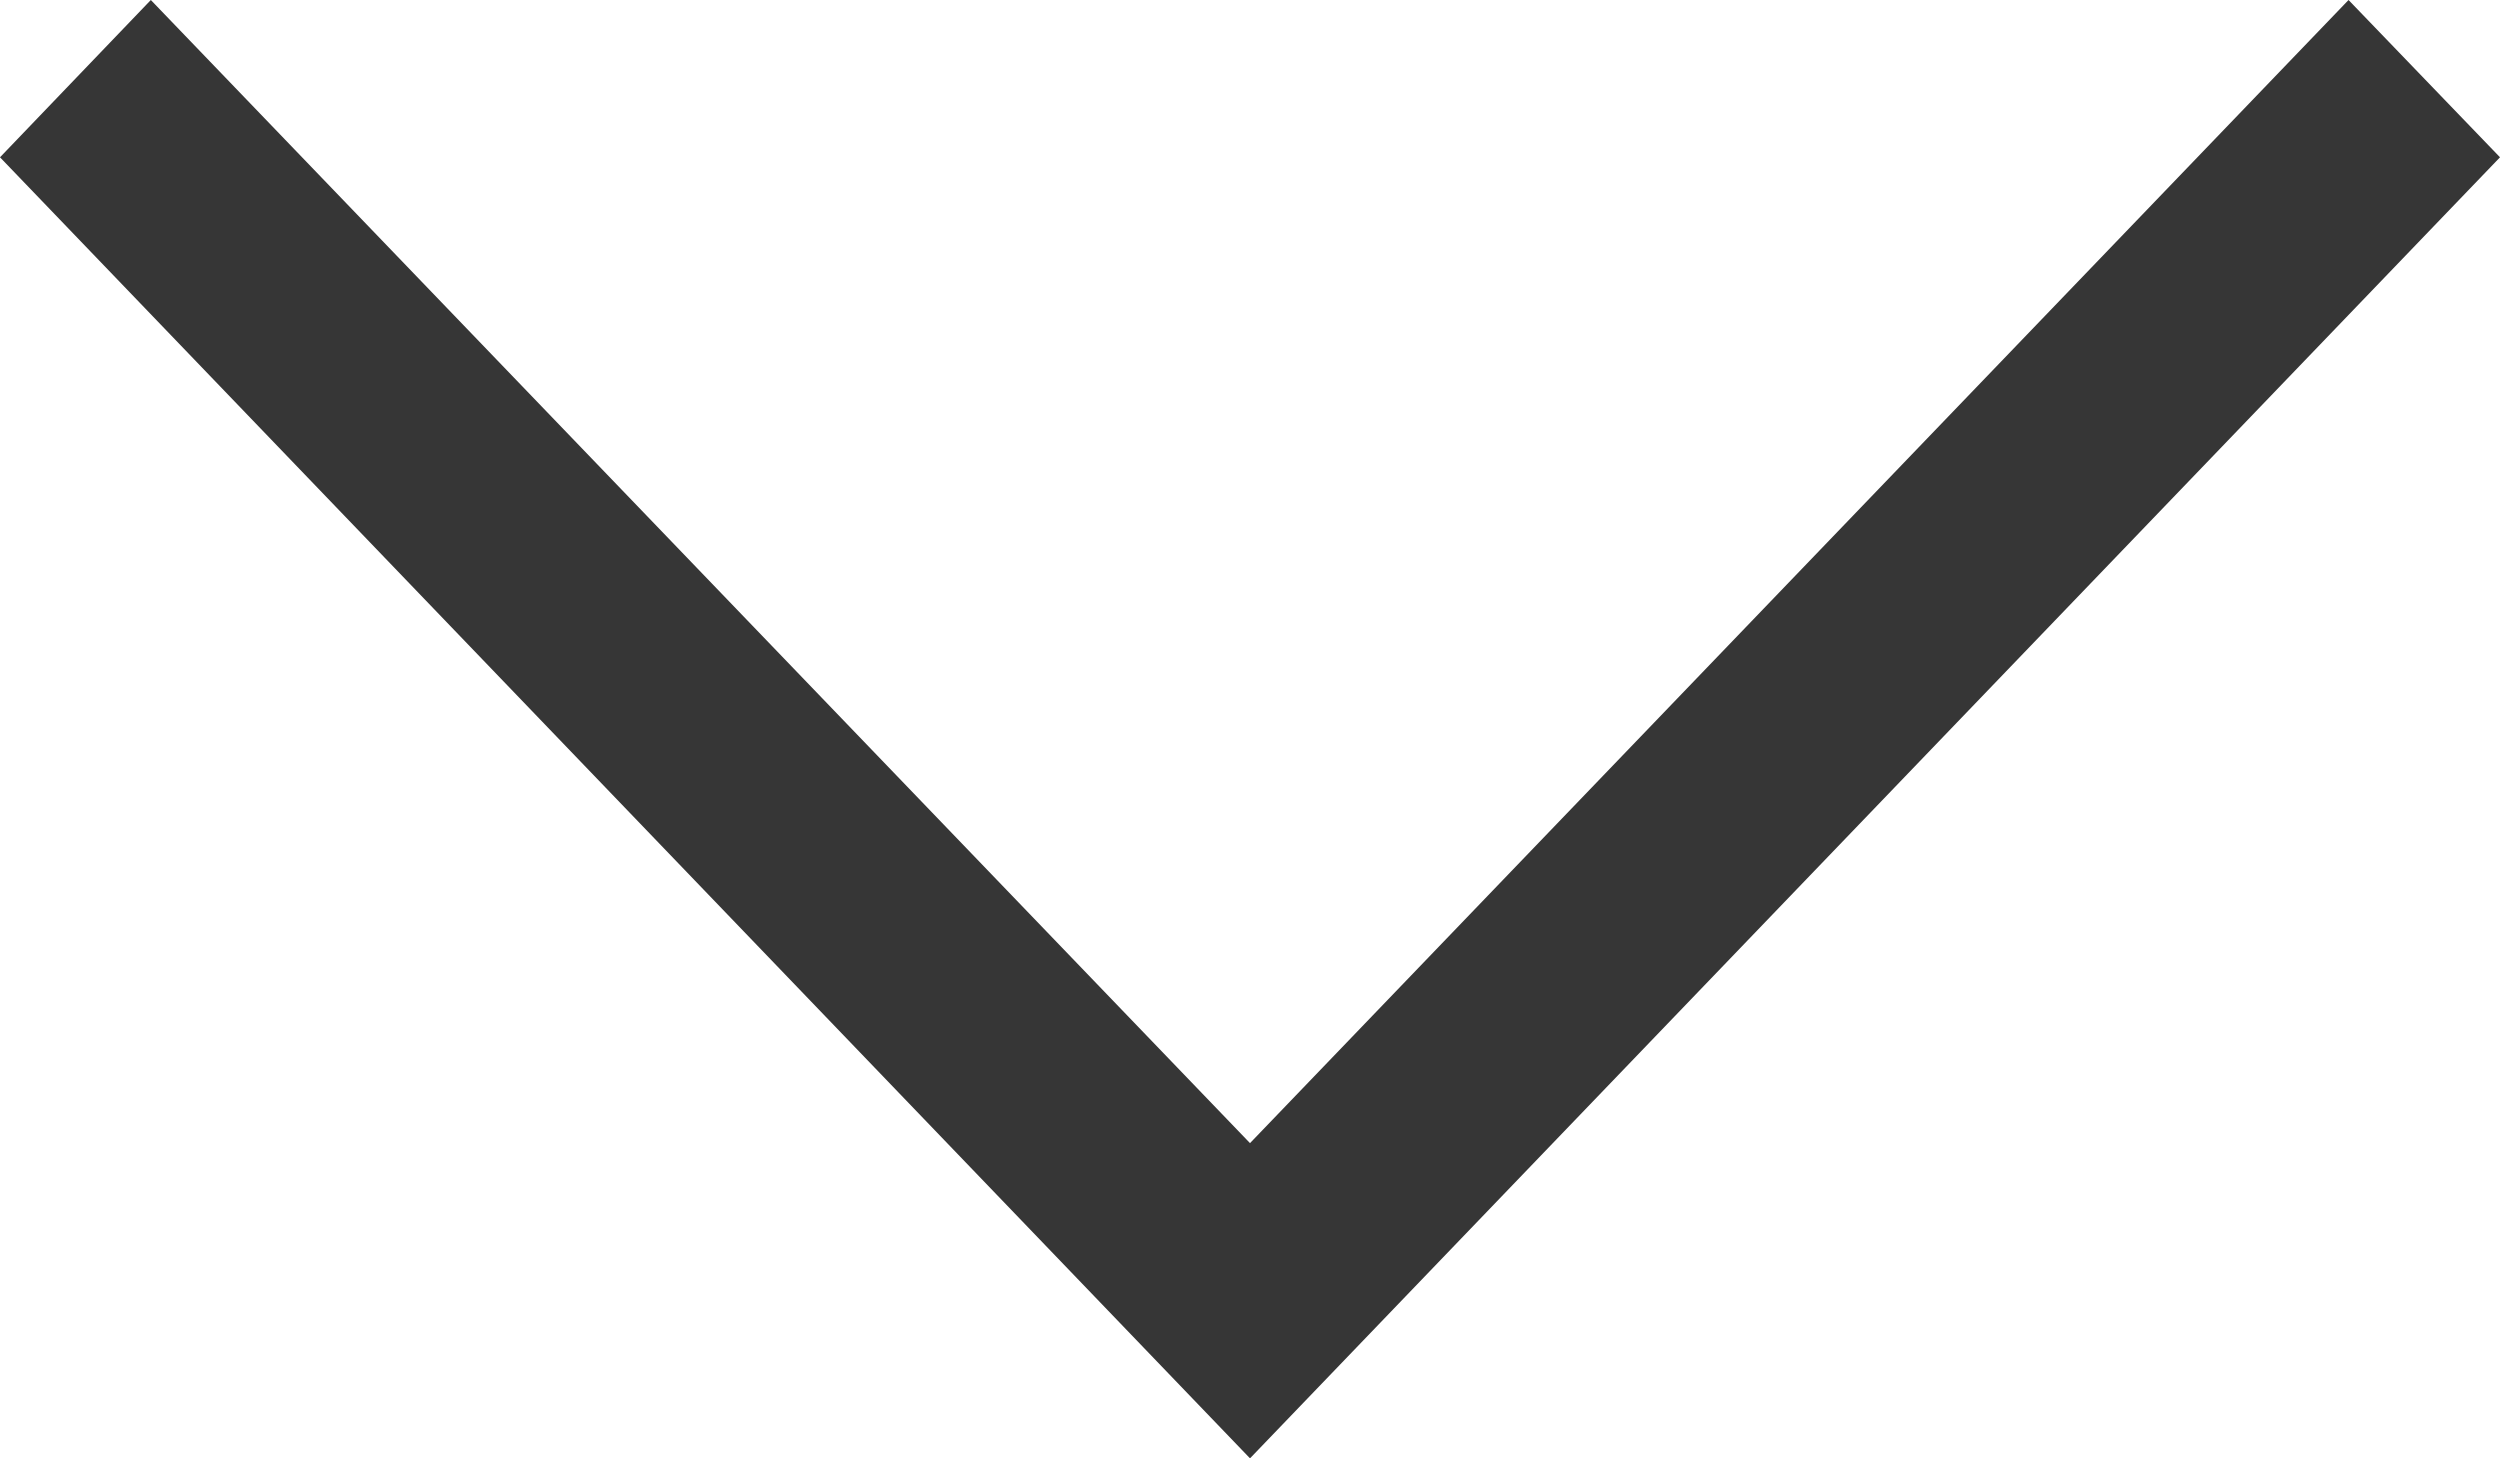 <?xml version="1.0" encoding="UTF-8"?>
<svg width="12px" height="7px" viewBox="0 0 12 7" version="1.1" xmlns="http://www.w3.org/2000/svg" xmlns:xlink="http://www.w3.org/1999/xlink">
    <title>211687_down_arrow_icon</title>
    <g id="Page-1" stroke="none" stroke-width="1" fill="none" fill-rule="evenodd">
        <g id="PARTNER-OVERVIEW" transform="translate(-1377, -886)" fill="#363636" fill-rule="nonzero">
            <g id="Sorting" transform="translate(1264, 880)">
                <g id="211687_down_arrow_icon" transform="translate(113, 6)">
                    <polygon id="Path" points="11.273 0 12 0.755 6 7 0 0.755 0.724 0 6 5.487"></polygon>
                </g>
            </g>
        </g>
    </g>
</svg>